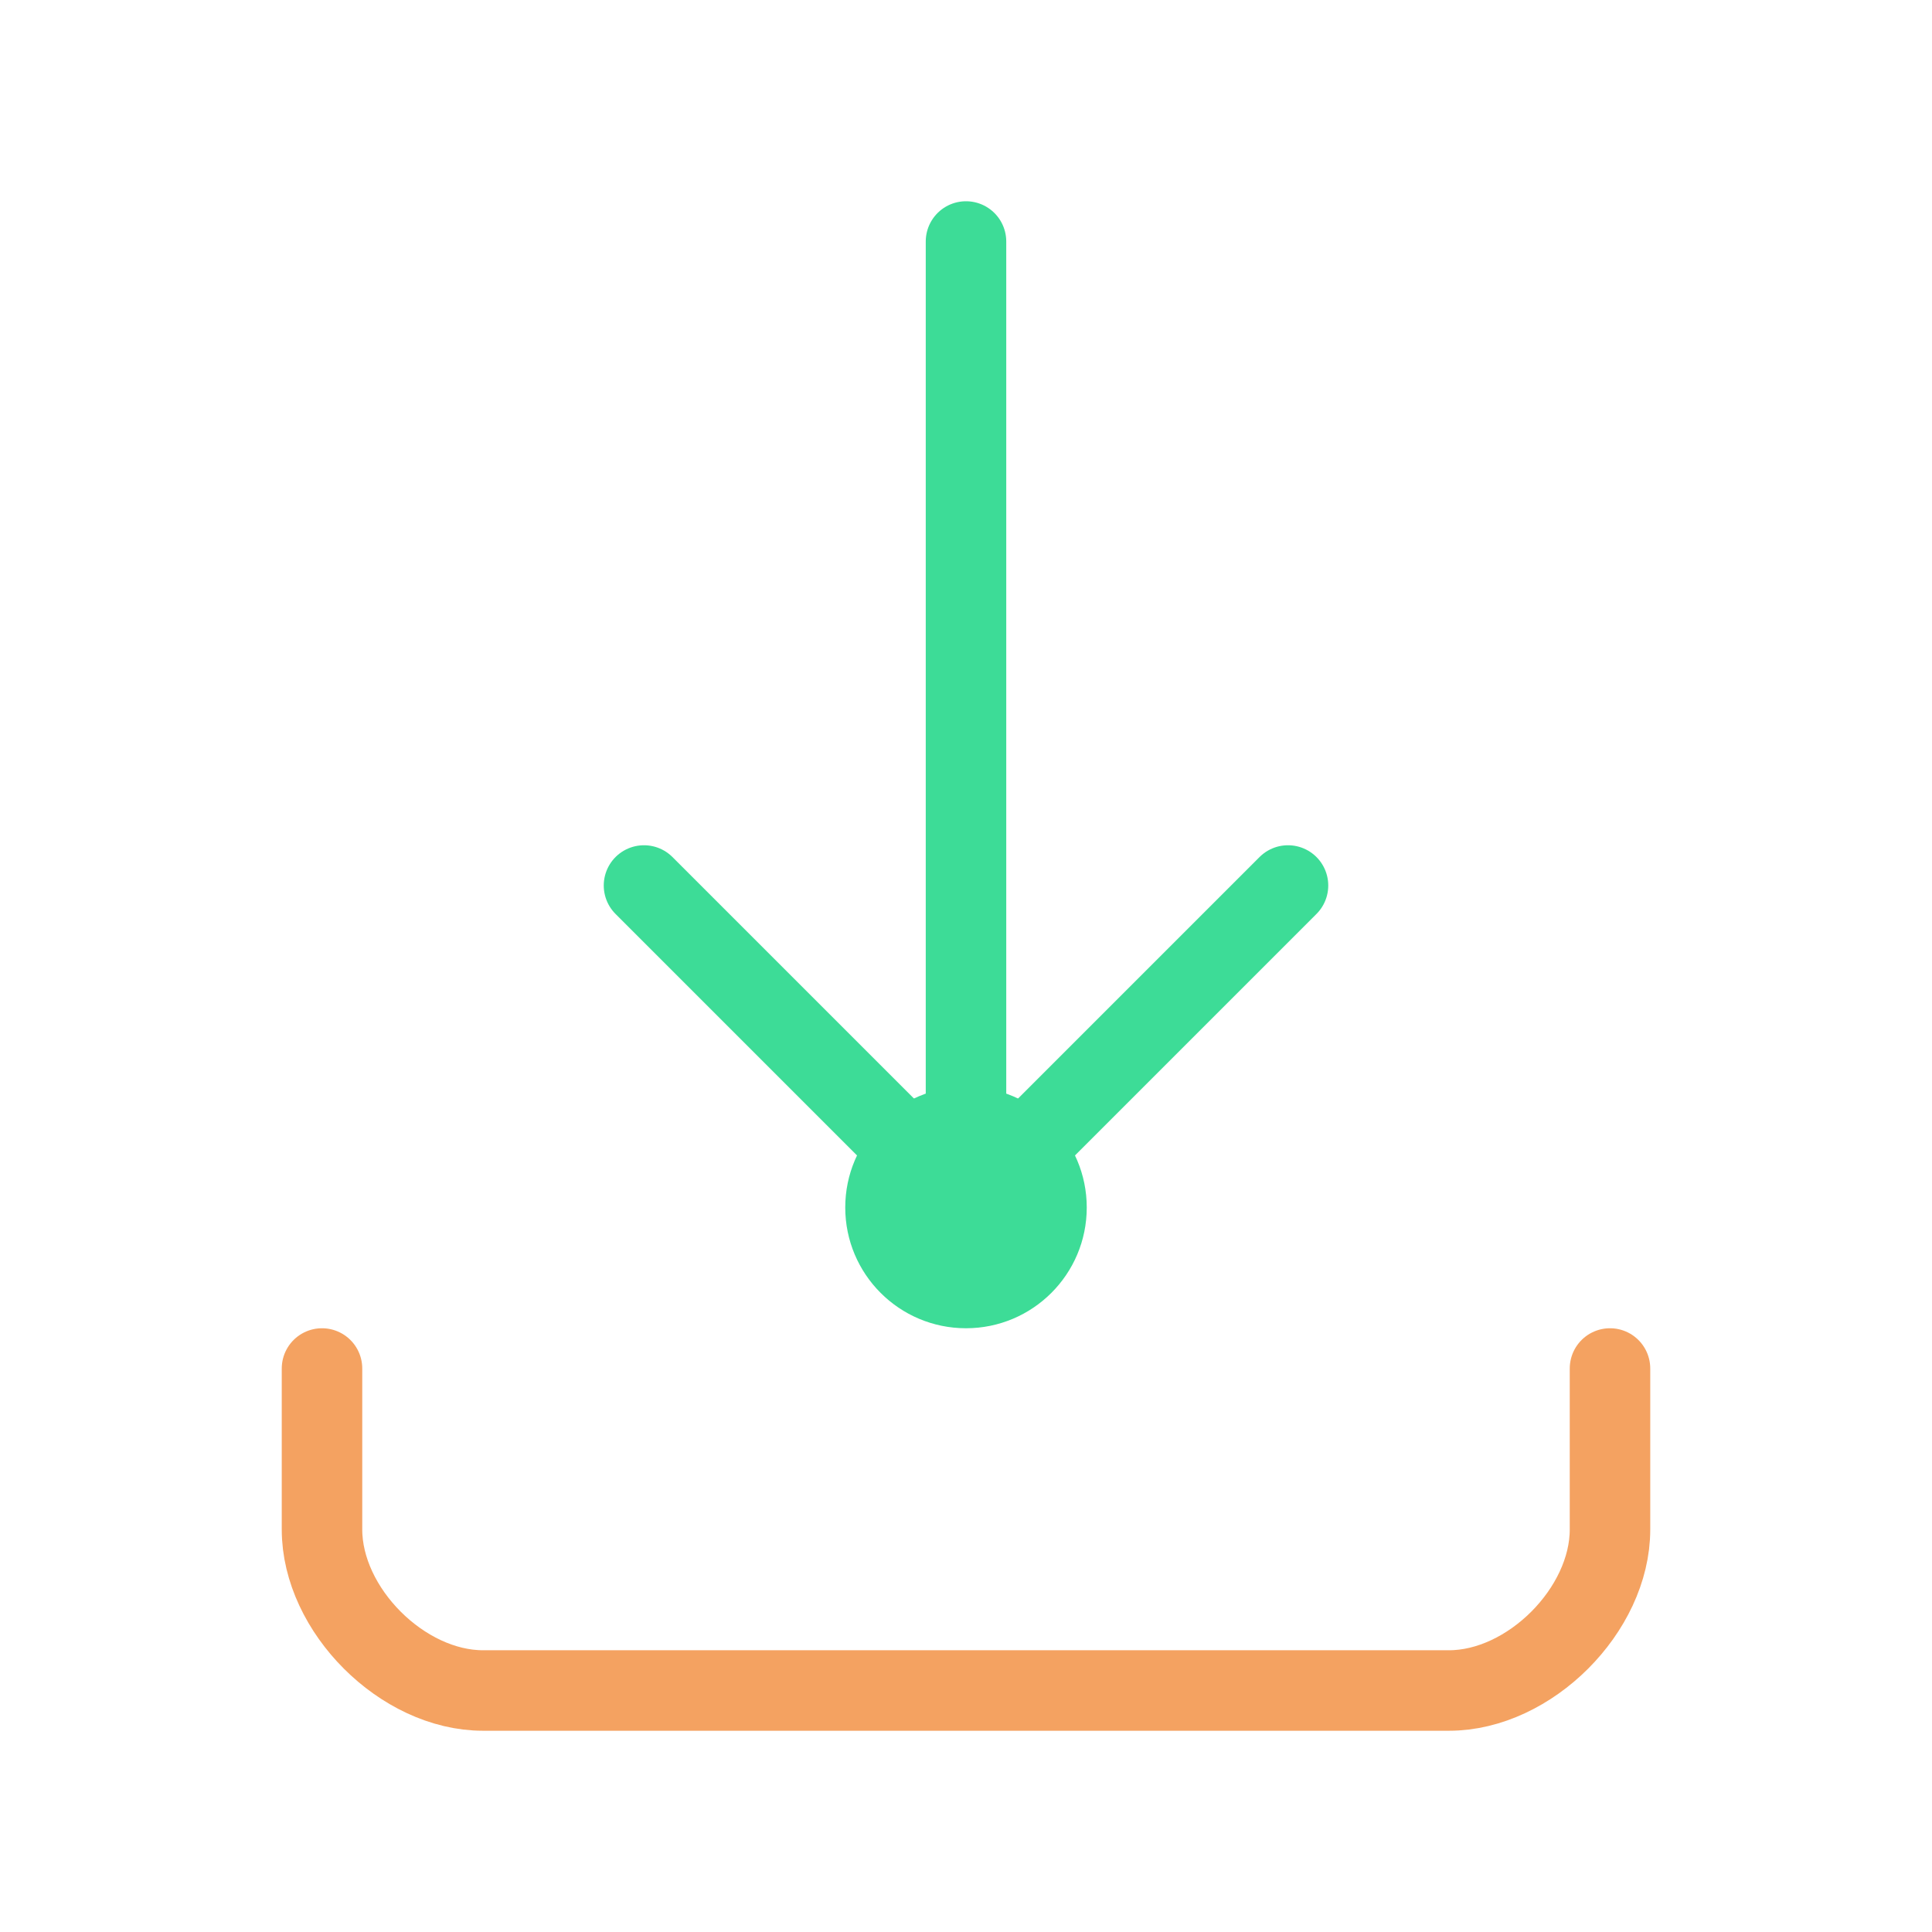 <svg width="48" height="48" viewBox="0 0 48 48" fill="none" xmlns="http://www.w3.org/2000/svg">
    <path d="M24 6V30" stroke="#3DDC97" stroke-width="2" stroke-linecap="round"/>
    <path d="M16 22L24 30L32 22" stroke="#3DDC97" stroke-width="2" stroke-linecap="round" stroke-linejoin="round"/>
    <path d="M8 34V38C8 40 10 42 12 42H36C38 42 40 40 40 38V34" stroke="#F4A261" stroke-width="2" stroke-linecap="round"/>
    <circle cx="24" cy="30" r="3" fill="#3DDC97"/>
</svg>
